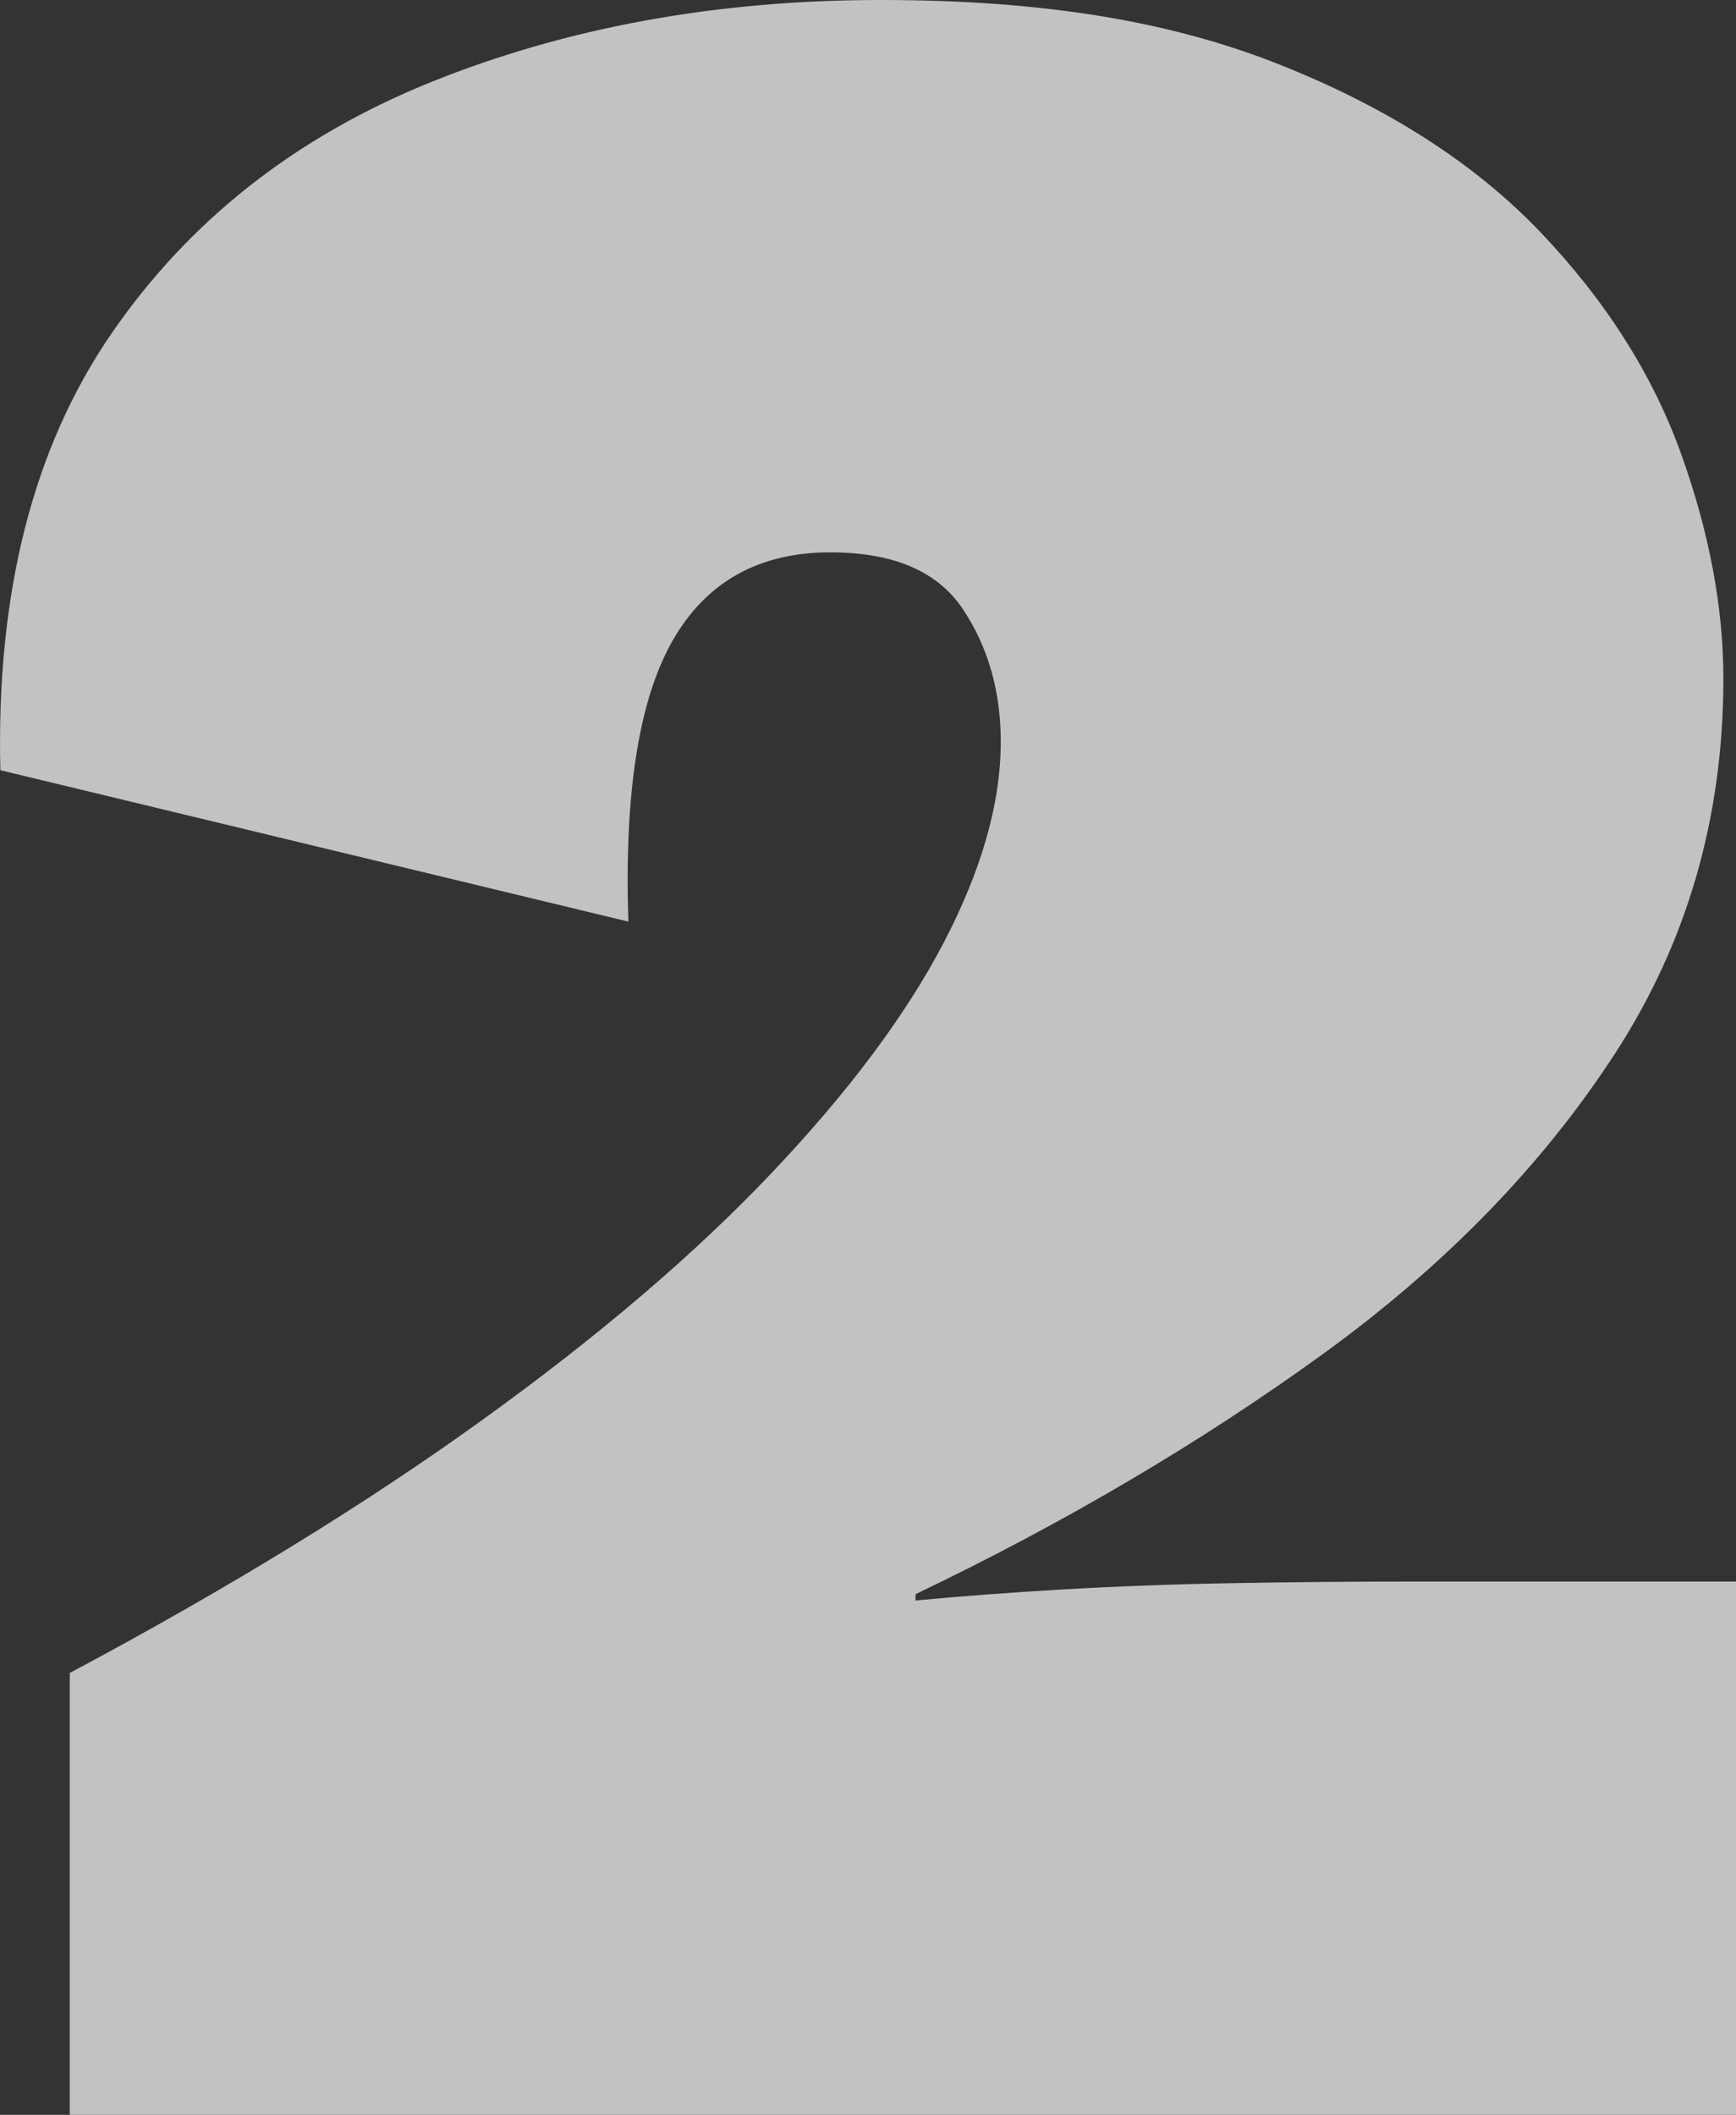 <?xml version="1.0" encoding="UTF-8"?>
<svg id="Livello_2" data-name="Livello 2" xmlns="http://www.w3.org/2000/svg" viewBox="0 0 195.29 237.85">
  <rect x="0" y="0" width="195.29" height="237.85" fill="#333333" stroke="none"/>
  <defs>
    <style>
      .cls-1 {
        opacity: .7;
      }

      .cls-2 {
        fill: #fff;
        stroke-width: 0px;
      }
    </style>
  </defs>
  <g id="grafica">
    <g class="cls-1">
      <path class="cls-2" d="M7.85,237.85v-49.7c17.75-9.46,33.19-18.93,46.33-28.4,13.14-9.46,24.02-18.75,32.66-27.87,8.64-9.11,15.09-17.75,19.35-25.92,4.26-8.17,6.39-15.68,6.39-22.54,0-5.68-1.42-10.65-4.26-14.91-2.84-4.26-7.81-6.39-14.91-6.39-8.05,0-13.97,3.32-17.75,9.94-3.79,6.63-5.45,17.16-4.97,31.59L.04,86.62c-.48-19.88,3.67-36.21,12.42-48.99,8.75-12.78,20.77-22.24,36.03-28.4C63.76,3.08,80.62,0,99.08,0s32.72,2.43,44.91,7.28c12.19,4.85,21.95,11.13,29.29,18.82,7.33,7.69,12.6,15.97,15.8,24.85s4.79,17.34,4.79,25.38c0,15.62-4.08,29.7-12.25,42.25-8.17,12.55-19.12,23.79-32.84,33.73-13.73,9.94-28.99,18.94-45.79,26.98v.71c4.97-.47,10.47-.89,16.51-1.24,6.04-.35,12.43-.59,19.17-.71,6.75-.12,13.43-.18,20.06-.18h36.57v60H7.85Z"/>
    </g>
  </g>
</svg>